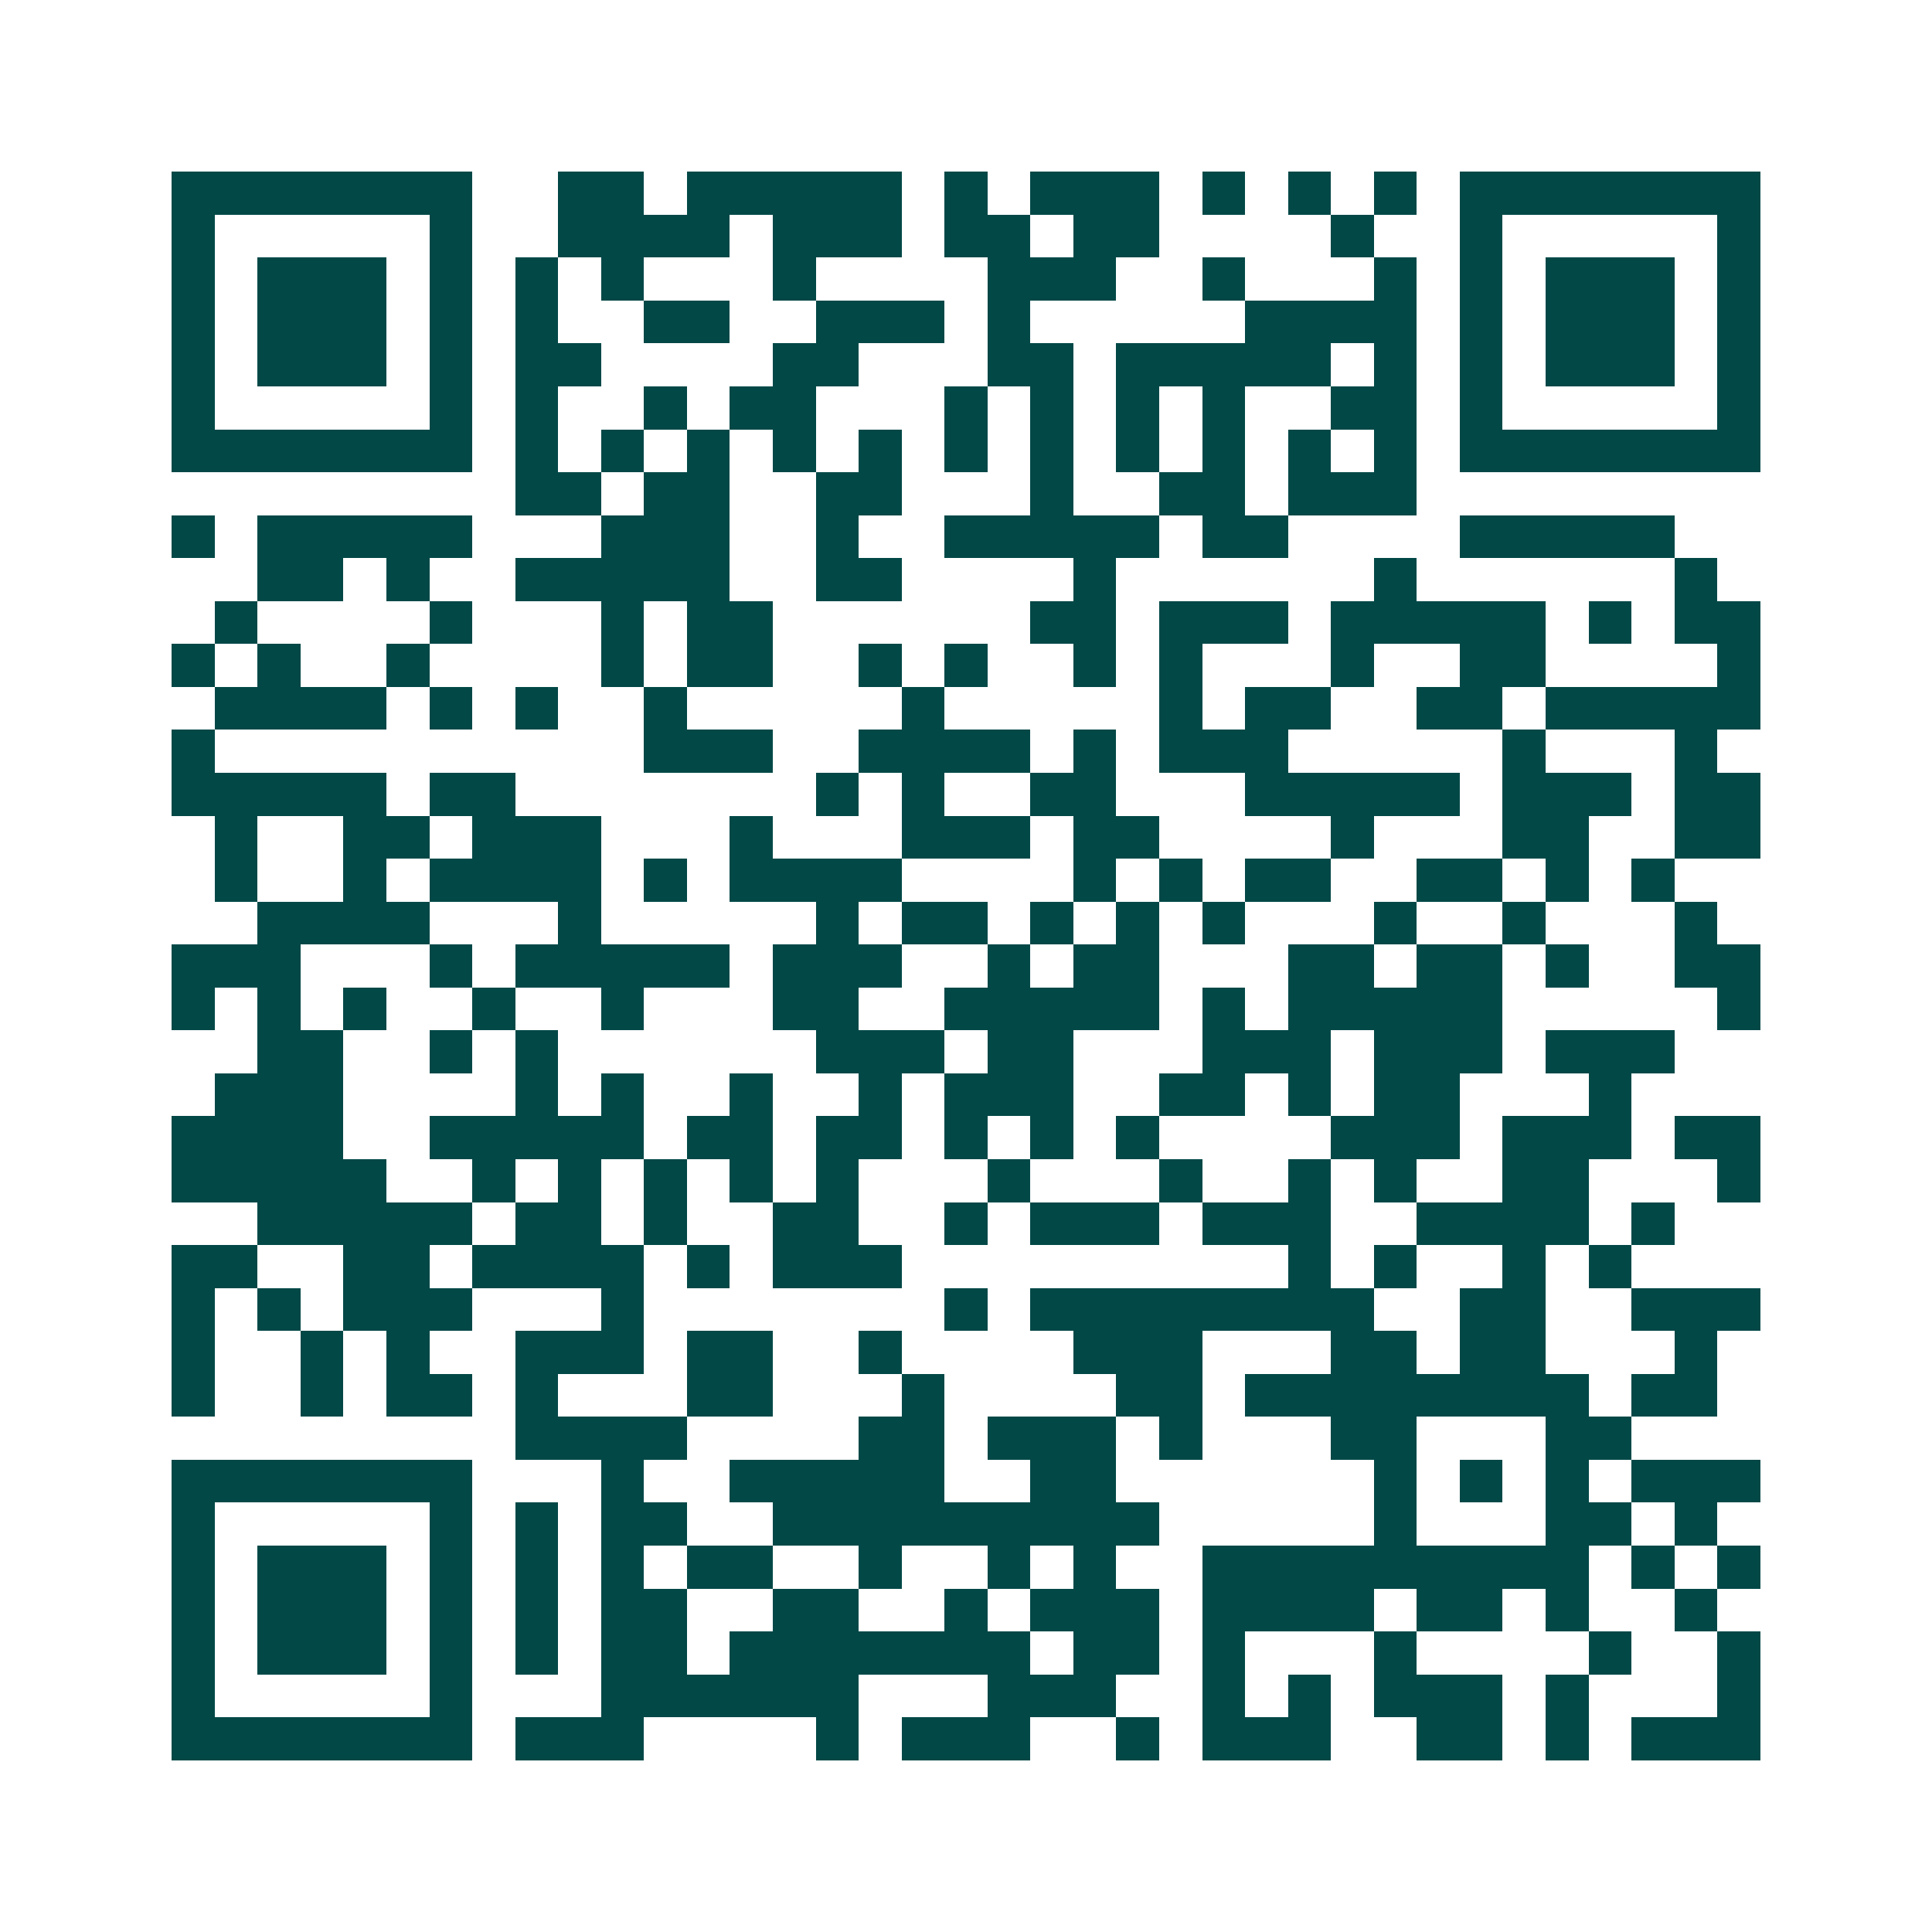 <svg xmlns="http://www.w3.org/2000/svg" width="200" height="200" viewBox="0 0 45 45" shape-rendering="crispEdges"><path fill="#ffffff" d="M0 0h45v45H0z"/><path stroke="#014847" d="M4 4.5h7m2 0h2m1 0h5m1 0h1m1 0h3m1 0h1m1 0h1m1 0h1m1 0h7M4 5.5h1m5 0h1m2 0h4m1 0h3m1 0h2m1 0h2m4 0h1m2 0h1m5 0h1M4 6.5h1m1 0h3m1 0h1m1 0h1m1 0h1m3 0h1m4 0h3m2 0h1m3 0h1m1 0h1m1 0h3m1 0h1M4 7.5h1m1 0h3m1 0h1m1 0h1m2 0h2m2 0h3m1 0h1m5 0h4m1 0h1m1 0h3m1 0h1M4 8.5h1m1 0h3m1 0h1m1 0h2m4 0h2m3 0h2m1 0h5m1 0h1m1 0h1m1 0h3m1 0h1M4 9.5h1m5 0h1m1 0h1m2 0h1m1 0h2m3 0h1m1 0h1m1 0h1m1 0h1m2 0h2m1 0h1m5 0h1M4 10.5h7m1 0h1m1 0h1m1 0h1m1 0h1m1 0h1m1 0h1m1 0h1m1 0h1m1 0h1m1 0h1m1 0h1m1 0h7M12 11.5h2m1 0h2m2 0h2m3 0h1m2 0h2m1 0h3M4 12.5h1m1 0h5m3 0h3m2 0h1m2 0h5m1 0h2m4 0h5M6 13.5h2m1 0h1m2 0h5m2 0h2m4 0h1m6 0h1m6 0h1M5 14.5h1m4 0h1m3 0h1m1 0h2m6 0h2m1 0h3m1 0h5m1 0h1m1 0h2M4 15.5h1m1 0h1m2 0h1m4 0h1m1 0h2m2 0h1m1 0h1m2 0h1m1 0h1m3 0h1m2 0h2m4 0h1M5 16.5h4m1 0h1m1 0h1m2 0h1m5 0h1m5 0h1m1 0h2m2 0h2m1 0h5M4 17.5h1m10 0h3m2 0h4m1 0h1m1 0h3m5 0h1m3 0h1M4 18.5h5m1 0h2m7 0h1m1 0h1m2 0h2m3 0h5m1 0h3m1 0h2M5 19.5h1m2 0h2m1 0h3m3 0h1m3 0h3m1 0h2m4 0h1m3 0h2m2 0h2M5 20.5h1m2 0h1m1 0h4m1 0h1m1 0h4m4 0h1m1 0h1m1 0h2m2 0h2m1 0h1m1 0h1M6 21.5h4m3 0h1m5 0h1m1 0h2m1 0h1m1 0h1m1 0h1m3 0h1m2 0h1m3 0h1M4 22.5h3m3 0h1m1 0h5m1 0h3m2 0h1m1 0h2m3 0h2m1 0h2m1 0h1m2 0h2M4 23.5h1m1 0h1m1 0h1m2 0h1m2 0h1m3 0h2m2 0h5m1 0h1m1 0h5m5 0h1M6 24.5h2m2 0h1m1 0h1m6 0h3m1 0h2m3 0h3m1 0h3m1 0h3M5 25.5h3m4 0h1m1 0h1m2 0h1m2 0h1m1 0h3m2 0h2m1 0h1m1 0h2m3 0h1M4 26.5h4m2 0h5m1 0h2m1 0h2m1 0h1m1 0h1m1 0h1m4 0h3m1 0h3m1 0h2M4 27.5h5m2 0h1m1 0h1m1 0h1m1 0h1m1 0h1m3 0h1m3 0h1m2 0h1m1 0h1m2 0h2m3 0h1M6 28.5h5m1 0h2m1 0h1m2 0h2m2 0h1m1 0h3m1 0h3m2 0h4m1 0h1M4 29.5h2m2 0h2m1 0h4m1 0h1m1 0h3m9 0h1m1 0h1m2 0h1m1 0h1M4 30.5h1m1 0h1m1 0h3m3 0h1m7 0h1m1 0h8m2 0h2m2 0h3M4 31.5h1m2 0h1m1 0h1m2 0h3m1 0h2m2 0h1m4 0h3m3 0h2m1 0h2m3 0h1M4 32.5h1m2 0h1m1 0h2m1 0h1m3 0h2m3 0h1m4 0h2m1 0h8m1 0h2M12 33.5h4m4 0h2m1 0h3m1 0h1m3 0h2m3 0h2M4 34.5h7m3 0h1m2 0h5m2 0h2m6 0h1m1 0h1m1 0h1m1 0h3M4 35.5h1m5 0h1m1 0h1m1 0h2m2 0h9m5 0h1m3 0h2m1 0h1M4 36.5h1m1 0h3m1 0h1m1 0h1m1 0h1m1 0h2m2 0h1m2 0h1m1 0h1m2 0h9m1 0h1m1 0h1M4 37.5h1m1 0h3m1 0h1m1 0h1m1 0h2m2 0h2m2 0h1m1 0h3m1 0h4m1 0h2m1 0h1m2 0h1M4 38.5h1m1 0h3m1 0h1m1 0h1m1 0h2m1 0h7m1 0h2m1 0h1m3 0h1m4 0h1m2 0h1M4 39.5h1m5 0h1m3 0h6m3 0h3m2 0h1m1 0h1m1 0h3m1 0h1m3 0h1M4 40.5h7m1 0h3m4 0h1m1 0h3m2 0h1m1 0h3m2 0h2m1 0h1m1 0h3"/></svg>
